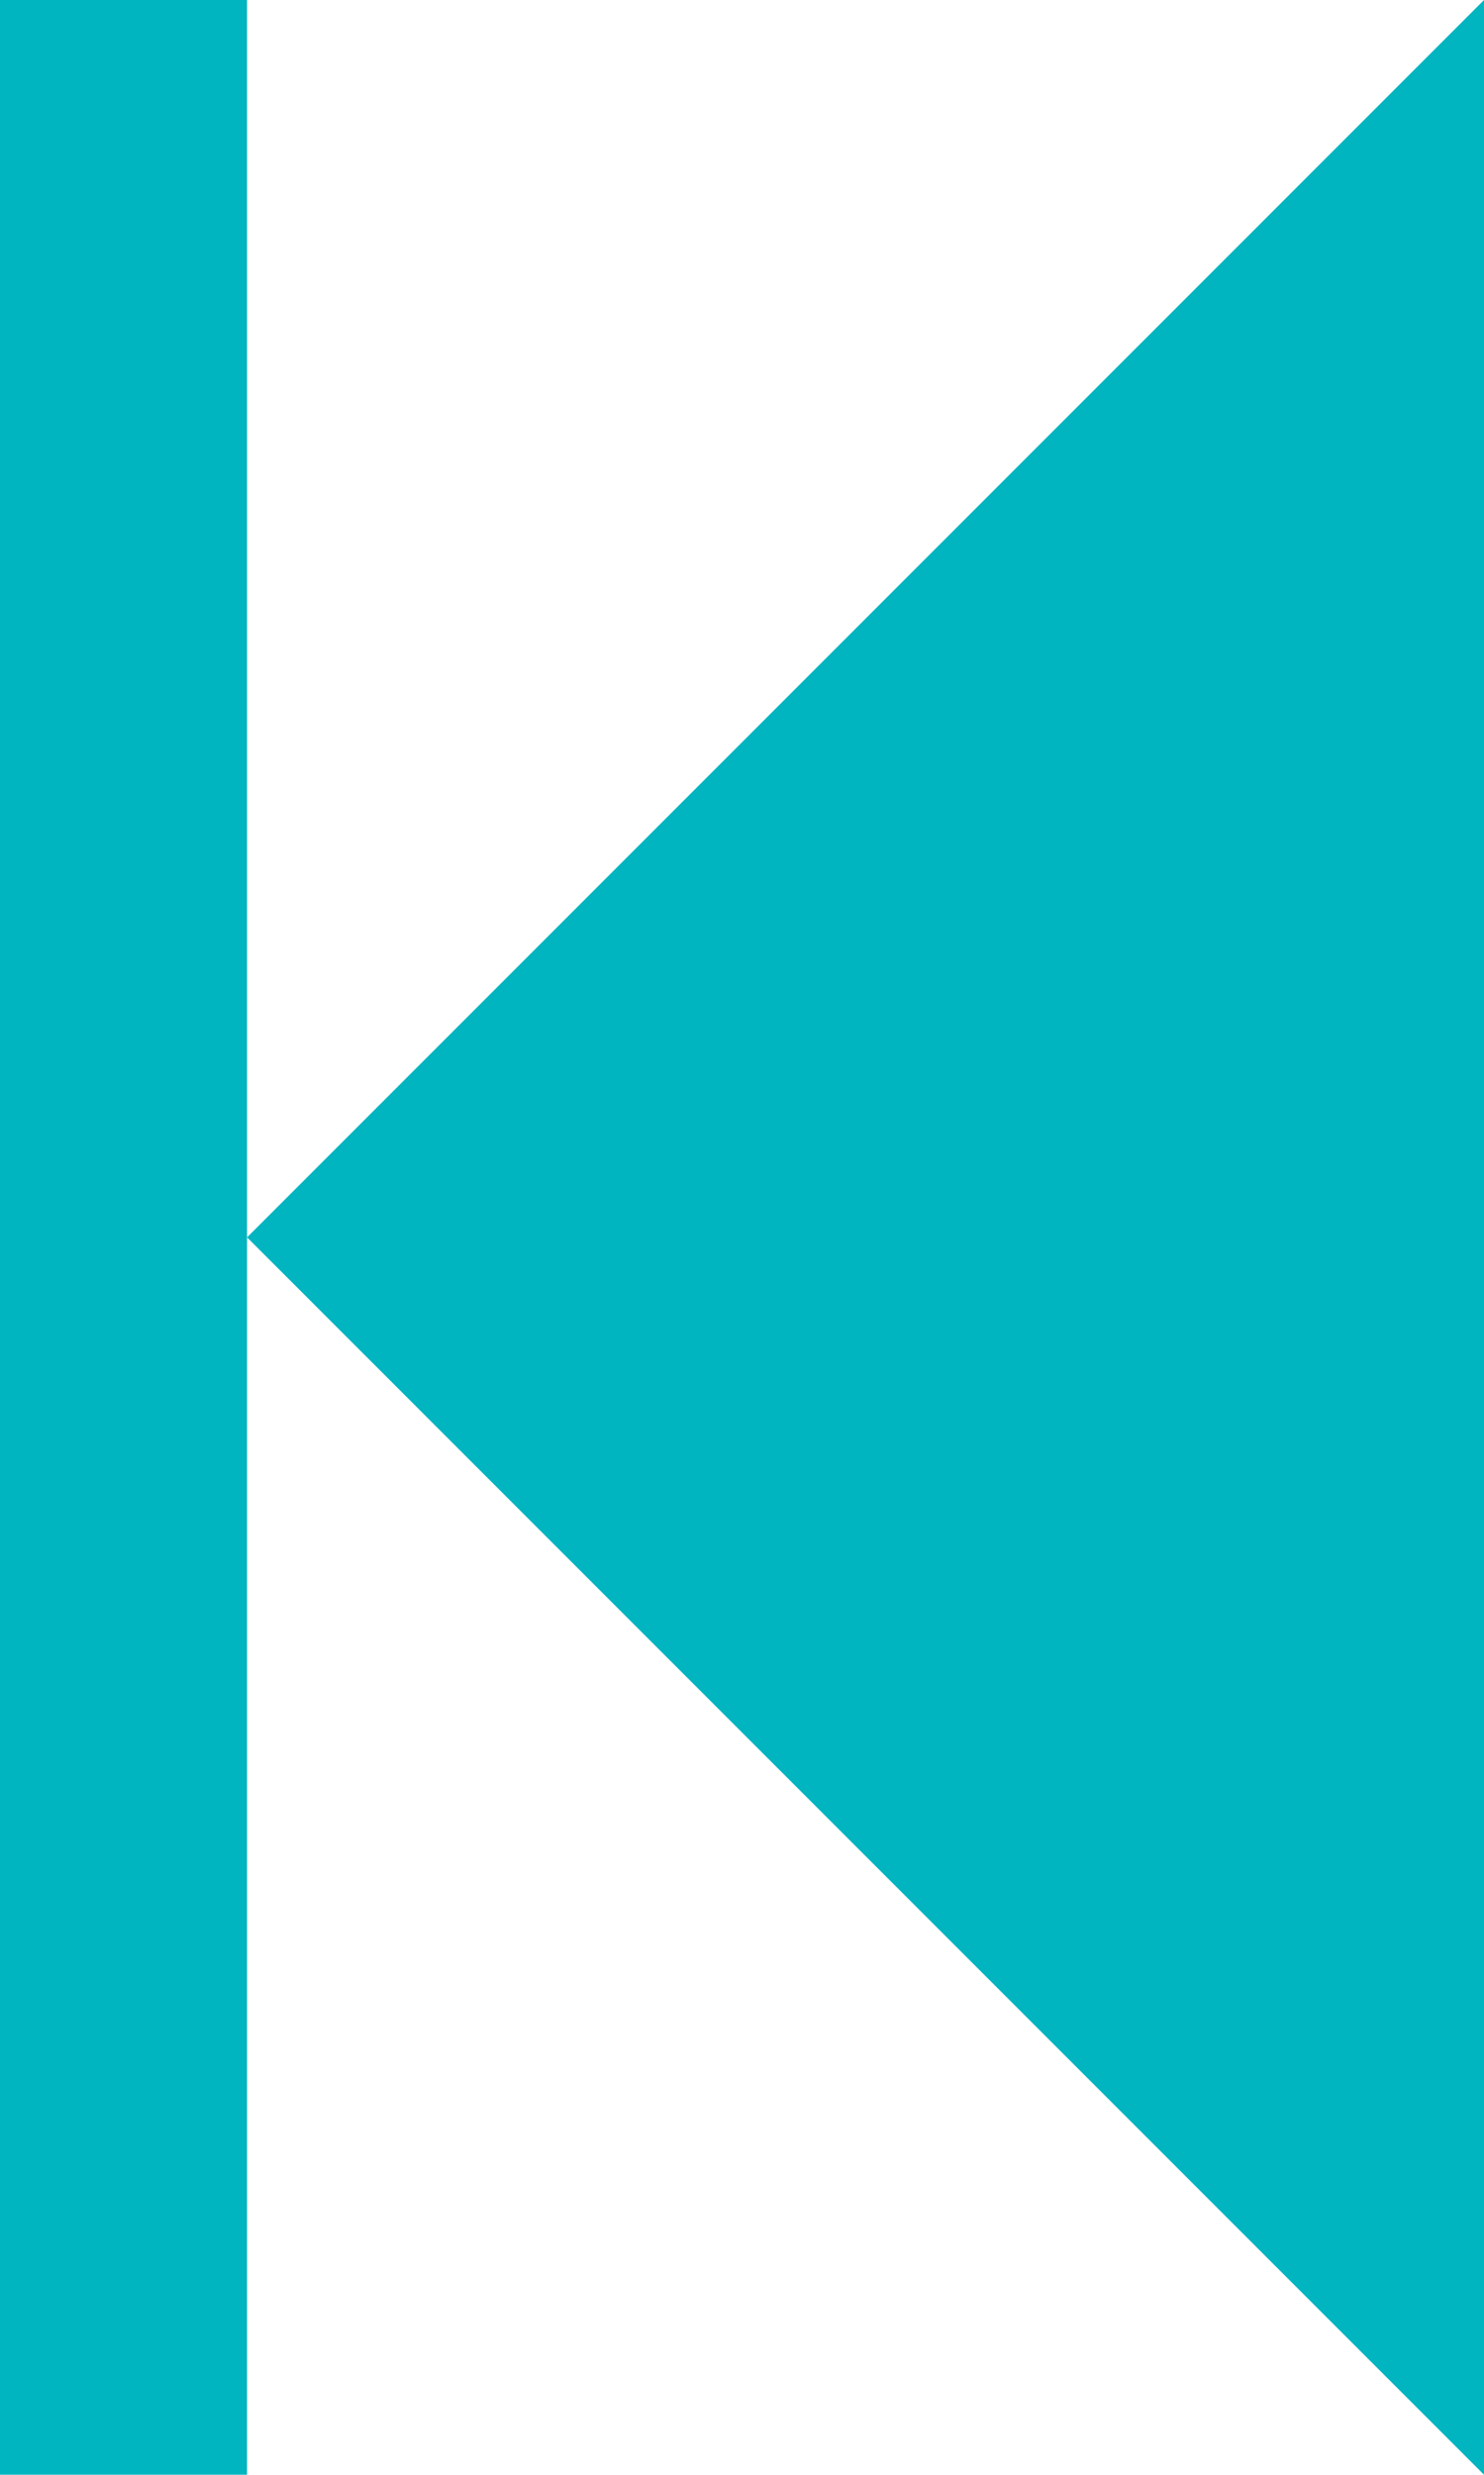 <?xml version="1.0" encoding="UTF-8"?><svg id="_イヤー_2" xmlns="http://www.w3.org/2000/svg" width="9.31" height="15.52" viewBox="0 0 9.31 15.52"><defs><style>.cls-1{fill:#00b5c0;}</style></defs><g id="MO前"><g><polygon class="cls-1" points="1.55 7.76 9.31 15.52 9.31 0 1.55 7.76"/><rect class="cls-1" width="1.55" height="15.52" transform="translate(1.55 15.52) rotate(180)"/></g></g></svg>